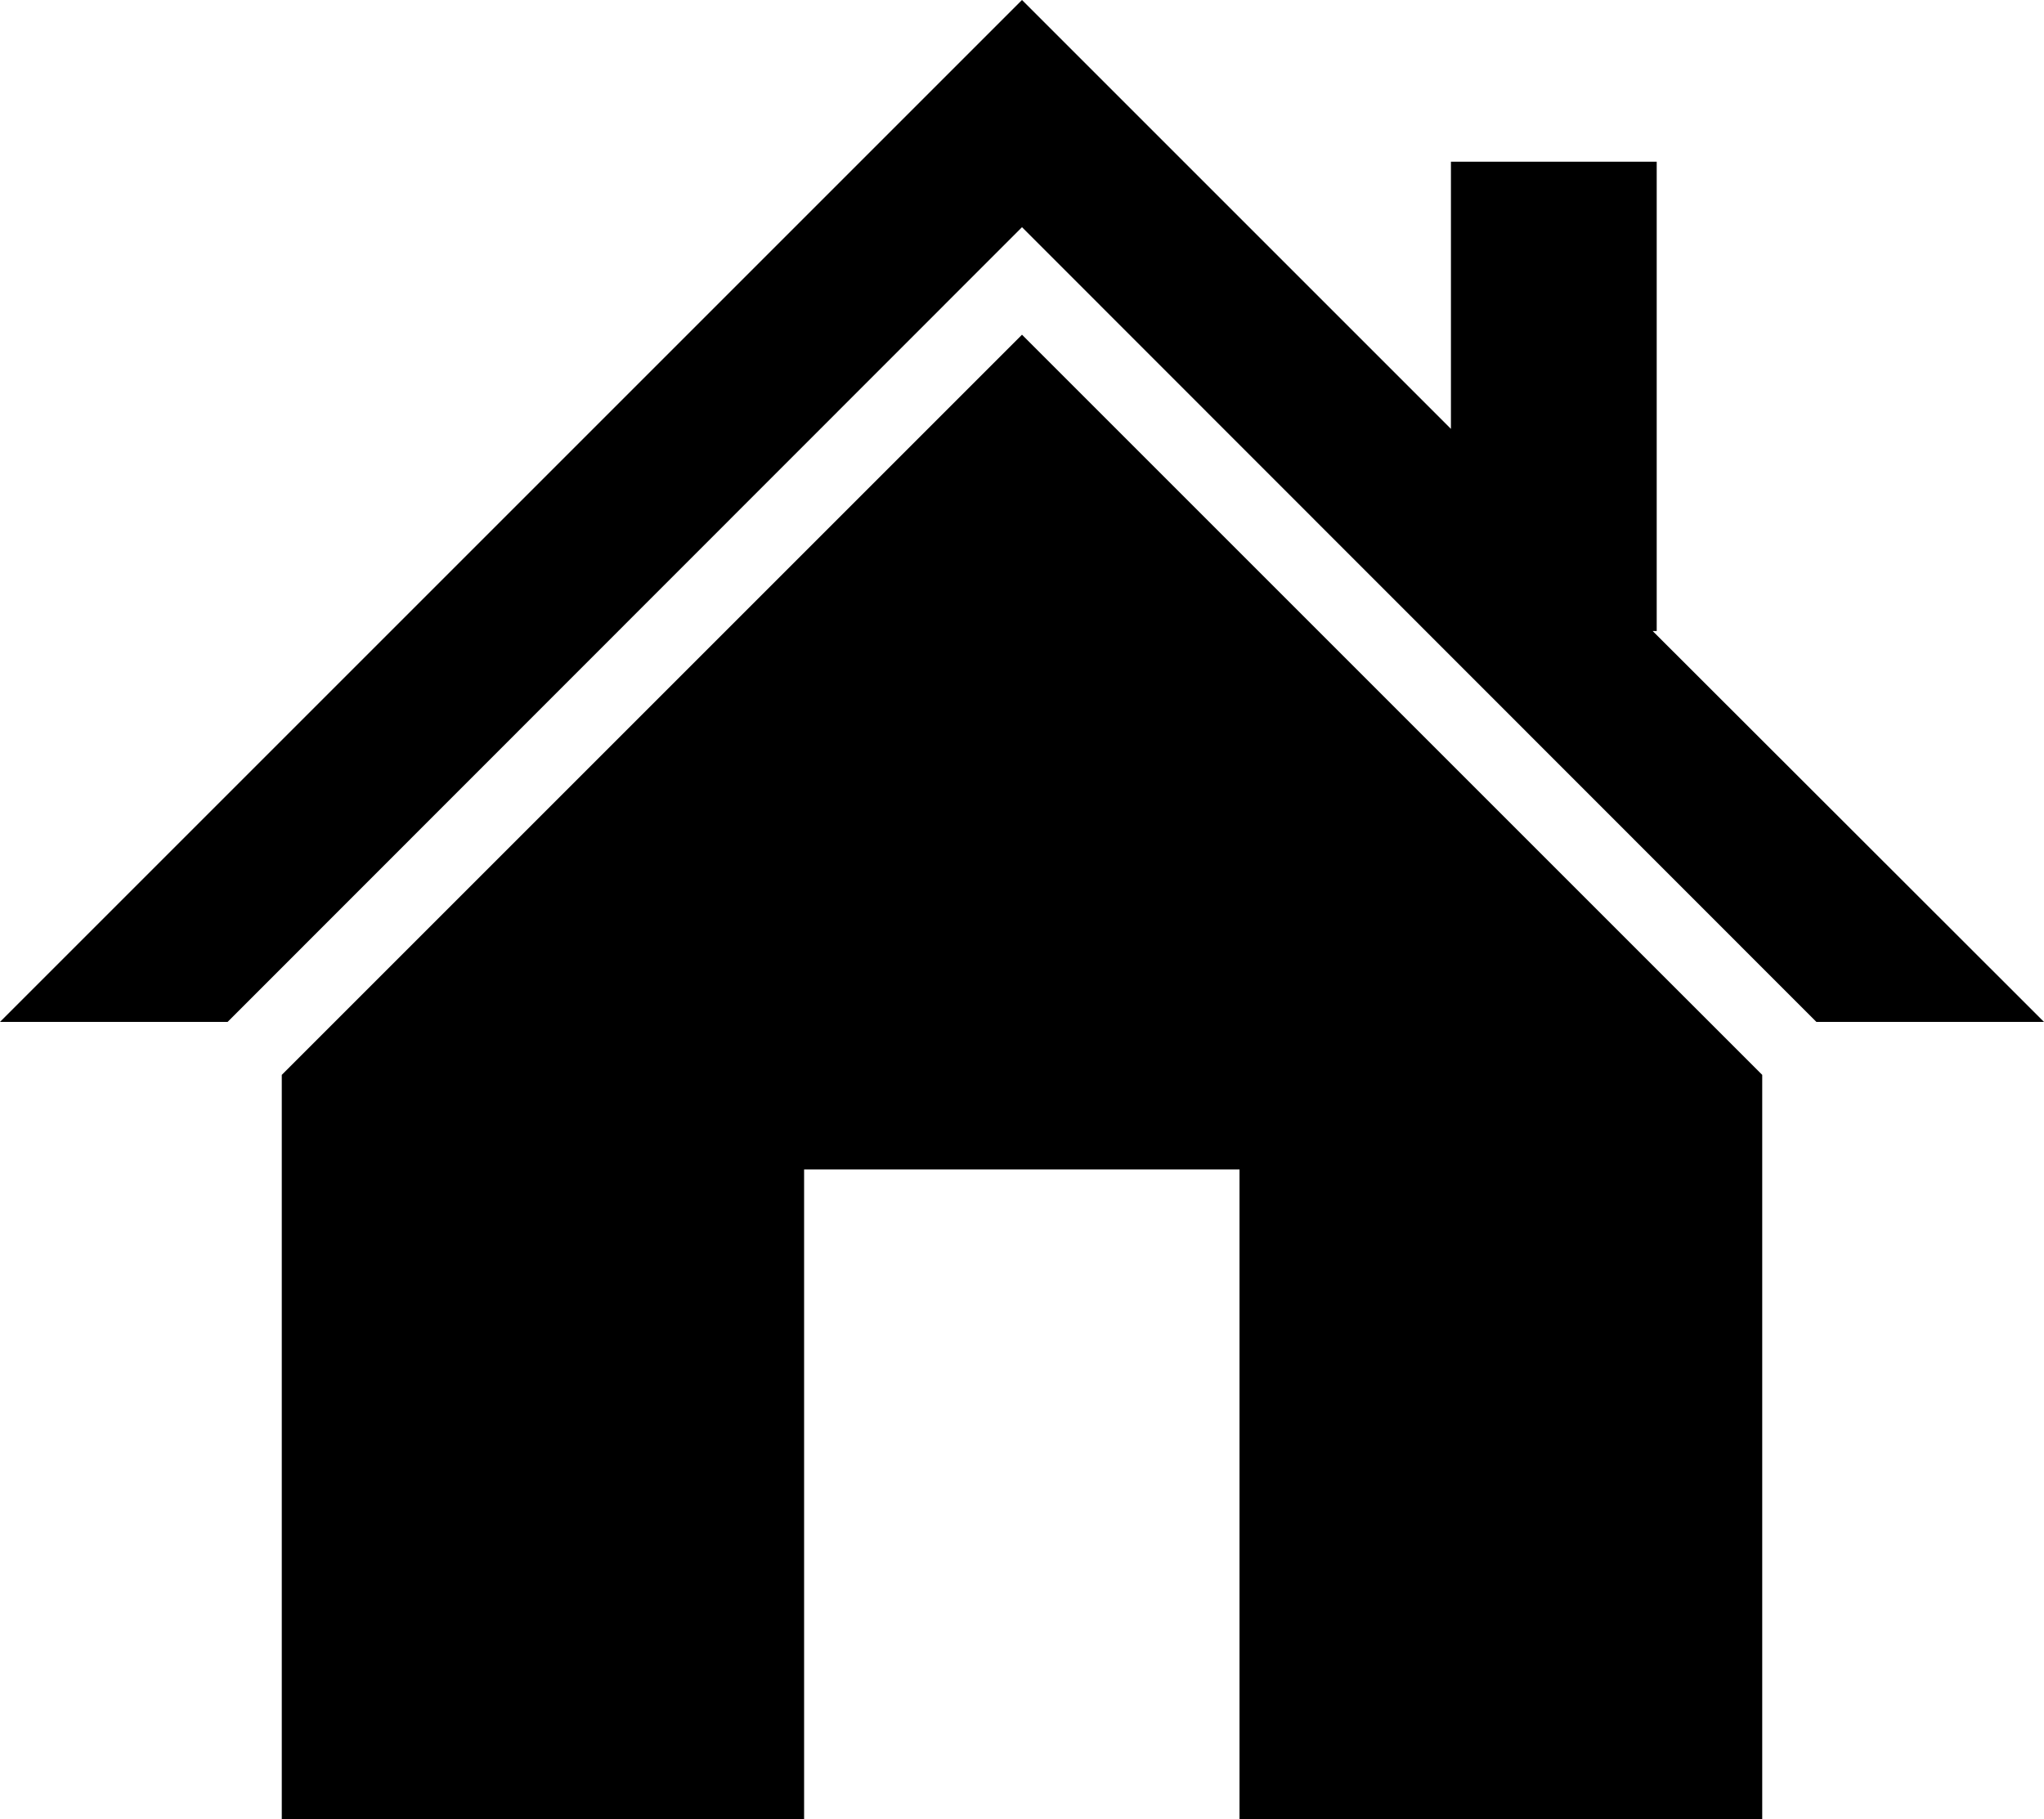<svg id="ステップのコピー" xmlns="http://www.w3.org/2000/svg" viewBox="0 0 50.56 45">
  <g>
    <polygon points="40.88 15.61 40.98 15.61 40.98 4 35.89 4 35.89 10.61 25.28 0 0 25.28 5.63 25.28 25.28 5.62 44.93 25.28 50.56 25.28 40.88 15.61"/>
    <polygon points="6.97 26.59 6.97 45 19.89 45 19.89 28.93 30.66 28.93 30.66 45 43.59 45 43.59 26.59 25.28 8.28 6.97 26.59"/>
  </g>
</svg>
